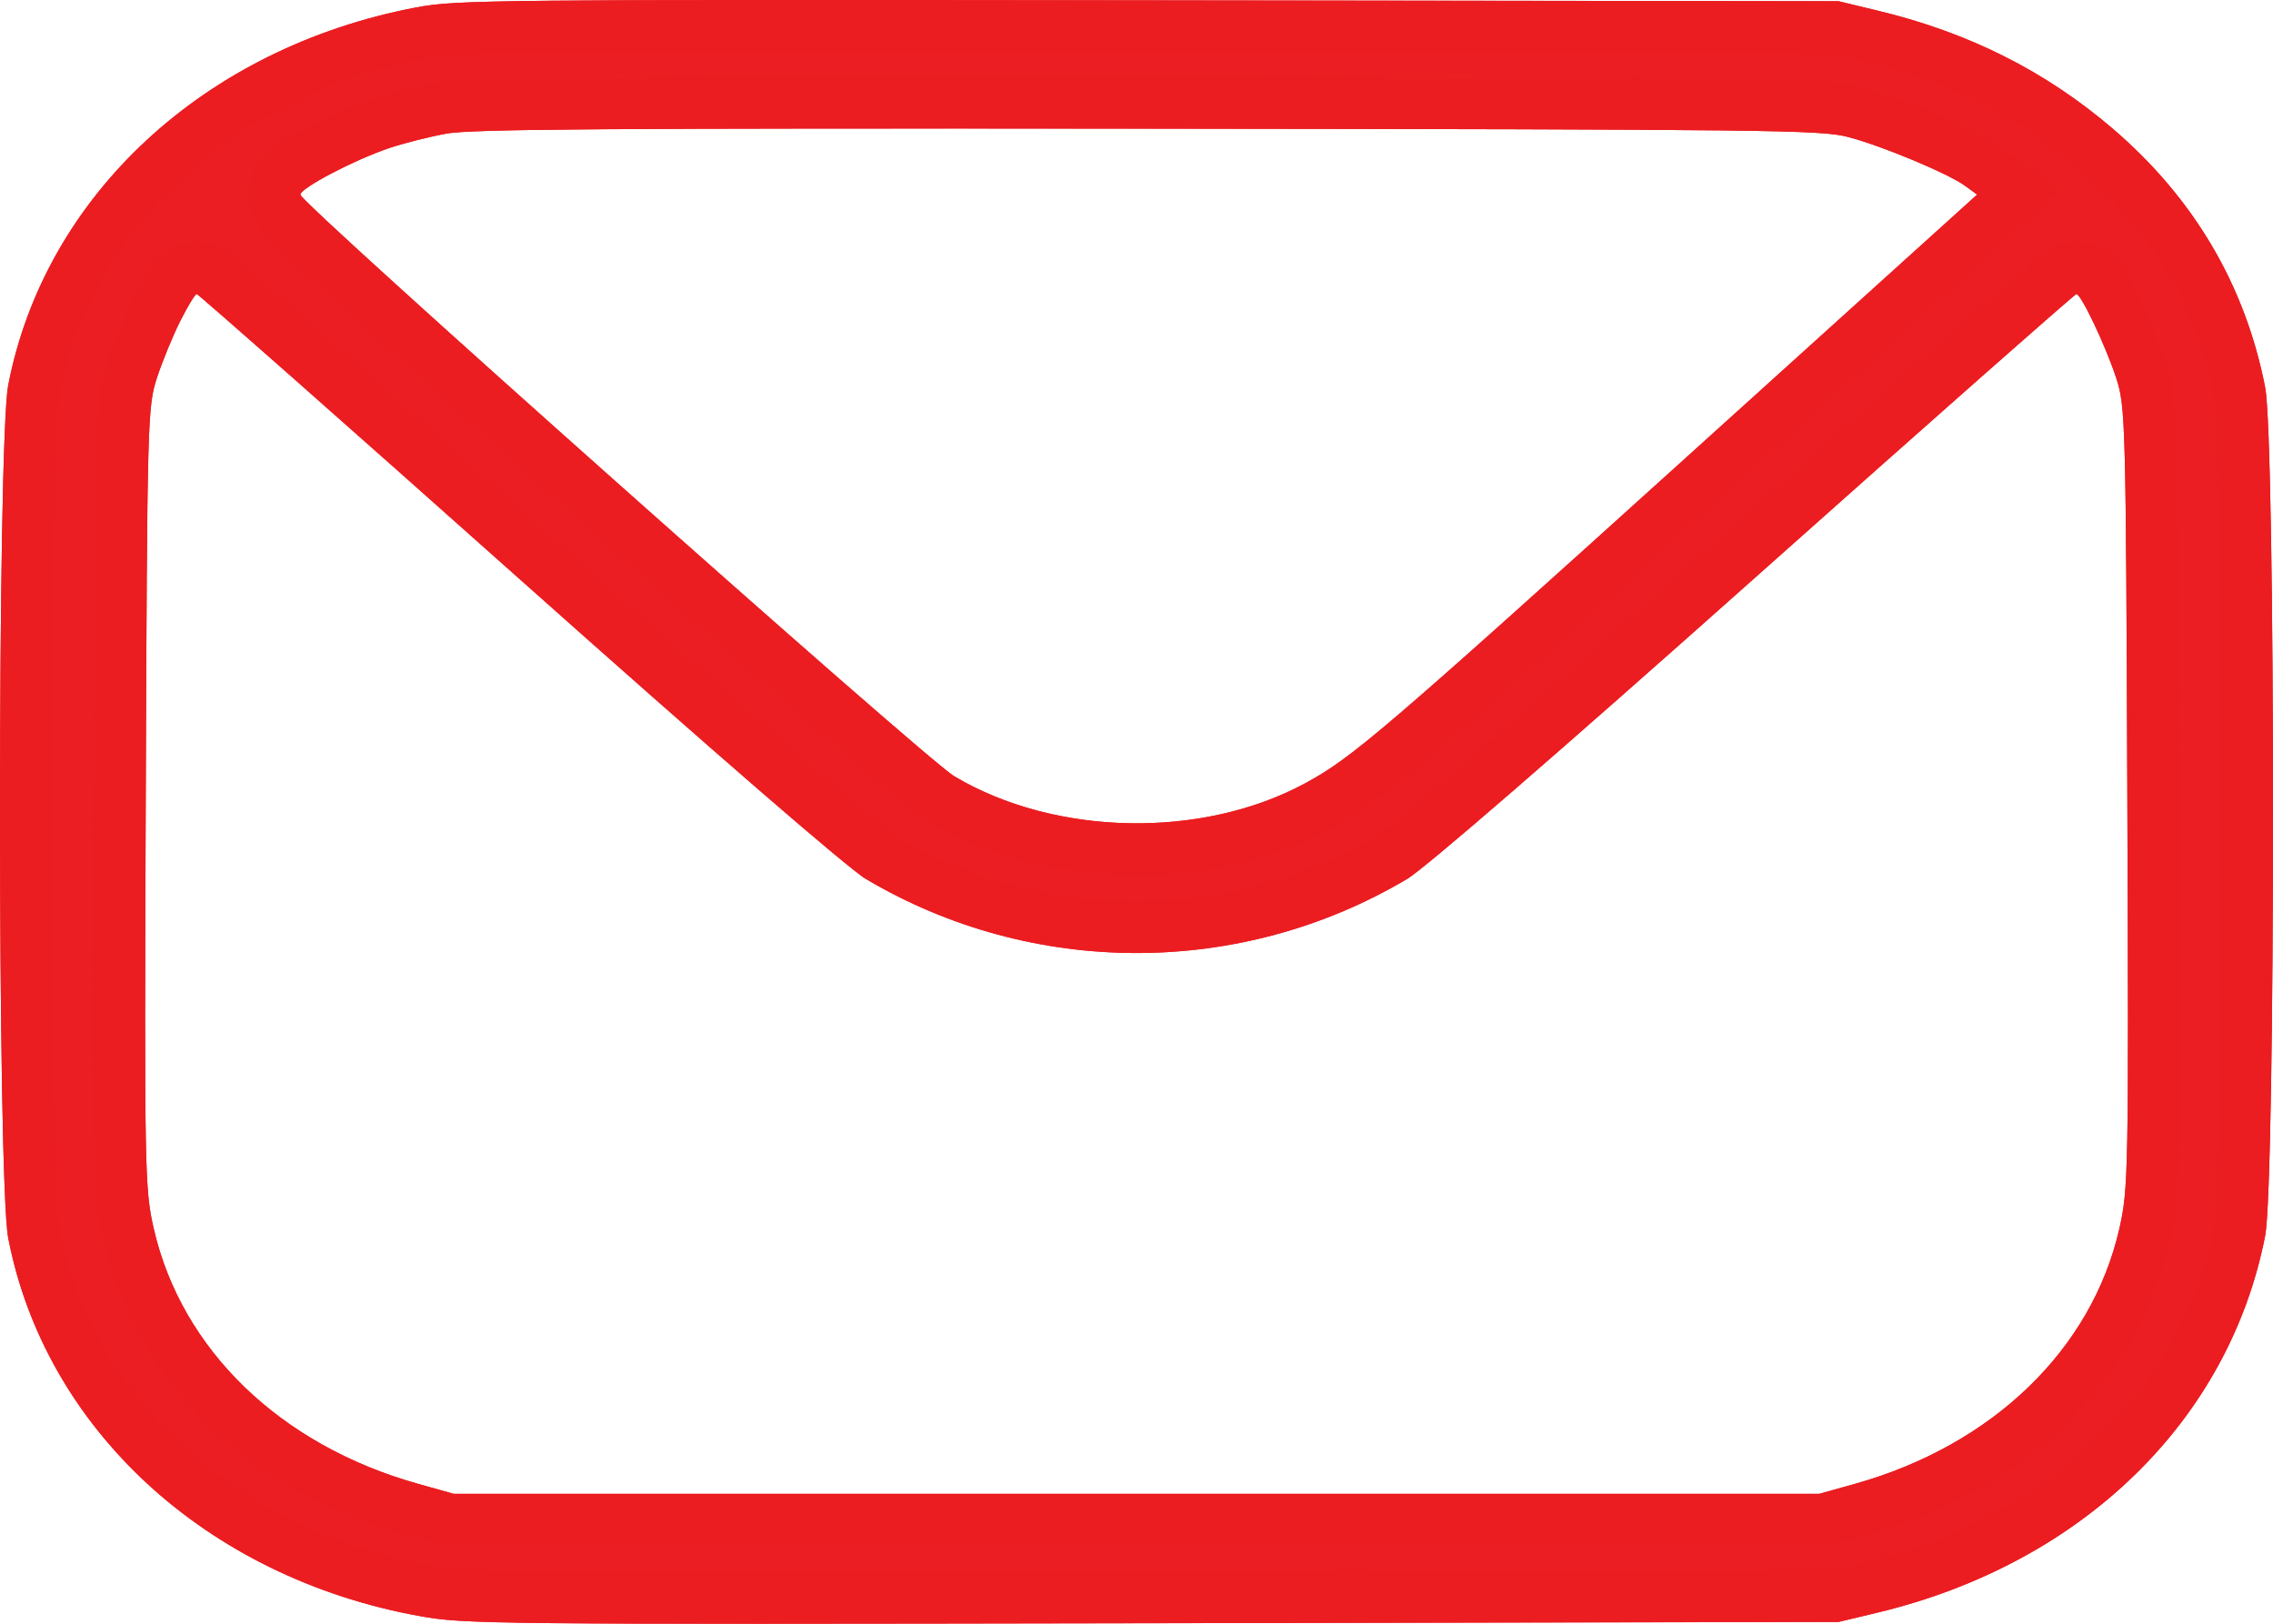 <svg width="56" height="40" viewBox="0 0 56 40" fill="none" xmlns="http://www.w3.org/2000/svg">
<path fill-rule="evenodd" clip-rule="evenodd" d="M10.261 0.182C5.04 1.169 1.103 4.815 0.201 9.496C-0.067 10.891 -0.067 29.095 0.201 30.49C1.108 35.197 5.08 38.854 10.322 39.808C11.445 40.012 11.899 40.016 28.385 39.987L45.297 39.956L46.257 39.726C51.298 38.516 54.917 34.998 55.807 30.442C56.064 29.126 56.064 10.86 55.807 9.544C55.315 7.024 54.05 4.879 52.045 3.164C50.389 1.748 48.494 0.797 46.257 0.261L45.297 0.03L28.296 0.008C12.126 -0.013 11.245 -0.005 10.261 0.182ZM11.001 3.291C10.579 3.368 9.941 3.529 9.584 3.65C8.723 3.94 7.4 4.635 7.4 4.796C7.4 5.002 22.803 18.702 23.508 19.122C25.993 20.602 29.615 20.674 32.163 19.292C33.311 18.669 34.071 18.02 41.514 11.296L48.71 4.794L48.42 4.581C48.009 4.28 46.371 3.595 45.533 3.375C44.872 3.201 43.719 3.187 28.296 3.17C15.001 3.156 11.618 3.179 11.001 3.291ZM4.444 7.902C4.261 8.264 4.003 8.893 3.869 9.298C3.634 10.015 3.626 10.309 3.591 19.643C3.556 28.84 3.565 29.294 3.786 30.261C4.47 33.25 6.904 35.602 10.297 36.553L11.178 36.799H28.001H44.824L45.705 36.553C49.09 35.604 51.532 33.247 52.213 30.274C52.438 29.29 52.446 28.879 52.411 19.643C52.376 10.309 52.368 10.015 52.133 9.298C51.872 8.507 51.272 7.244 51.156 7.244C51.117 7.244 47.552 10.39 43.233 14.236C38.408 18.533 35.106 21.392 34.671 21.65C30.573 24.086 25.435 24.086 21.331 21.651C20.894 21.392 17.615 18.552 12.77 14.237C8.452 10.391 4.886 7.244 4.847 7.244C4.808 7.244 4.626 7.54 4.444 7.902Z" fill="#EB1E22" fill-opacity="0.99"/>
<path d="M28.295 0.65L45.219 0.672L46.106 0.886H46.107C48.251 1.4 50.053 2.306 51.627 3.652C53.525 5.276 54.713 7.294 55.177 9.668C55.197 9.773 55.224 10.144 55.249 10.791C55.273 11.412 55.294 12.233 55.31 13.19C55.342 15.104 55.357 17.548 55.357 19.993C55.357 22.439 55.342 24.883 55.31 26.796C55.294 27.753 55.273 28.574 55.249 29.195C55.224 29.843 55.197 30.214 55.177 30.318C54.342 34.593 50.94 37.941 46.107 39.101L45.219 39.313L28.384 39.344C20.139 39.359 15.908 39.366 13.599 39.343C11.288 39.32 10.941 39.267 10.438 39.176C5.418 38.263 1.681 34.779 0.832 30.368C0.81 30.252 0.782 29.871 0.756 29.219C0.731 28.592 0.709 27.766 0.692 26.806C0.659 24.886 0.643 22.44 0.643 19.993C0.643 17.546 0.659 15.1 0.692 13.181C0.709 12.221 0.731 11.395 0.756 10.768C0.782 10.116 0.81 9.735 0.832 9.618C1.676 5.232 5.38 1.759 10.381 0.813C10.808 0.733 11.219 0.683 13.59 0.66C15.95 0.637 20.208 0.64 28.295 0.65ZM51.156 6.601C51.041 6.601 50.954 6.633 50.932 6.642C50.897 6.654 50.87 6.668 50.856 6.675C50.828 6.689 50.807 6.703 50.798 6.709C50.778 6.722 50.762 6.734 50.754 6.74C50.736 6.754 50.718 6.769 50.701 6.782C50.667 6.81 50.62 6.85 50.565 6.897C50.452 6.993 50.291 7.134 50.087 7.312C49.678 7.668 49.092 8.182 48.374 8.816C46.937 10.085 44.965 11.833 42.805 13.757C40.394 15.904 38.364 17.69 36.885 18.972C36.145 19.613 35.544 20.125 35.102 20.493C34.882 20.677 34.703 20.823 34.568 20.929C34.501 20.982 34.447 21.023 34.405 21.054C34.361 21.086 34.343 21.098 34.343 21.098C30.447 23.413 25.561 23.414 21.658 21.099C21.656 21.097 21.637 21.085 21.596 21.055C21.554 21.024 21.501 20.983 21.434 20.93C21.299 20.824 21.122 20.679 20.901 20.496C20.462 20.13 19.863 19.619 19.124 18.98C17.647 17.701 15.618 15.913 13.197 13.757C11.038 11.833 9.066 10.085 7.629 8.816C6.911 8.183 6.326 7.668 5.917 7.312C5.713 7.134 5.551 6.993 5.438 6.897C5.383 6.85 5.336 6.81 5.302 6.782C5.285 6.769 5.267 6.754 5.249 6.74C5.241 6.734 5.225 6.722 5.205 6.709C5.196 6.703 5.174 6.69 5.146 6.675C5.132 6.668 5.105 6.654 5.07 6.641C5.047 6.632 4.961 6.601 4.847 6.601C4.66 6.601 4.53 6.681 4.491 6.706C4.438 6.74 4.399 6.776 4.378 6.796C4.335 6.838 4.302 6.88 4.281 6.907C4.237 6.965 4.192 7.035 4.151 7.102C4.109 7.171 4.063 7.25 4.016 7.337L3.87 7.613C3.673 8.005 3.402 8.663 3.259 9.098C3.111 9.548 3.049 9.878 3.013 11.222C2.977 12.561 2.966 14.979 2.948 19.641C2.931 24.234 2.925 26.657 2.95 28.05C2.976 29.454 3.035 29.859 3.16 30.404C3.906 33.661 6.545 36.168 10.124 37.171L11.004 37.418L11.09 37.442H44.912L44.998 37.418L45.878 37.171C49.448 36.17 52.098 33.659 52.84 30.417C52.966 29.865 53.026 29.467 53.052 28.065C53.078 26.676 53.071 24.254 53.054 19.641C53.036 14.979 53.025 12.561 52.989 11.222C52.953 9.878 52.891 9.548 52.743 9.098C52.602 8.669 52.375 8.129 52.17 7.698C52.068 7.483 51.965 7.282 51.875 7.129C51.832 7.055 51.781 6.974 51.727 6.905C51.702 6.873 51.661 6.823 51.605 6.774C51.585 6.757 51.456 6.637 51.249 6.607L51.156 6.601ZM14.89 2.541C13.596 2.55 12.694 2.563 12.075 2.581C11.475 2.598 11.097 2.621 10.886 2.659C10.437 2.741 9.768 2.909 9.378 3.041C8.907 3.2 8.329 3.462 7.871 3.702C7.642 3.822 7.426 3.945 7.262 4.056C7.182 4.109 7.096 4.173 7.022 4.24C6.987 4.273 6.937 4.323 6.891 4.388C6.861 4.43 6.781 4.548 6.762 4.719L6.757 4.796L6.763 4.875C6.772 4.948 6.791 5.003 6.801 5.029C6.817 5.071 6.835 5.104 6.846 5.123C6.867 5.161 6.889 5.189 6.9 5.204C6.925 5.236 6.95 5.265 6.969 5.286C7.009 5.331 7.062 5.384 7.121 5.442C7.241 5.561 7.412 5.724 7.624 5.923C8.05 6.321 8.658 6.878 9.386 7.538C10.843 8.86 12.792 10.606 14.763 12.358C16.733 14.111 18.726 15.871 20.271 17.22C21.044 17.893 21.706 18.466 22.197 18.884C22.443 19.093 22.649 19.264 22.806 19.392C22.943 19.503 23.085 19.618 23.179 19.674H23.18C25.859 21.27 29.723 21.346 32.47 19.856C33.101 19.514 33.617 19.164 34.895 18.07C36.167 16.983 38.226 15.132 41.944 11.773L49.141 5.271L49.726 4.743L49.091 4.276L48.801 4.063H48.8C48.523 3.86 47.939 3.586 47.385 3.354C46.808 3.114 46.157 2.874 45.695 2.753C45.27 2.641 44.722 2.598 42.458 2.571C40.155 2.544 36.007 2.536 28.297 2.527C21.65 2.52 17.477 2.523 14.89 2.541Z" stroke="#EB1E22" stroke-opacity="0.99" stroke-width="1.285"/>
</svg>
